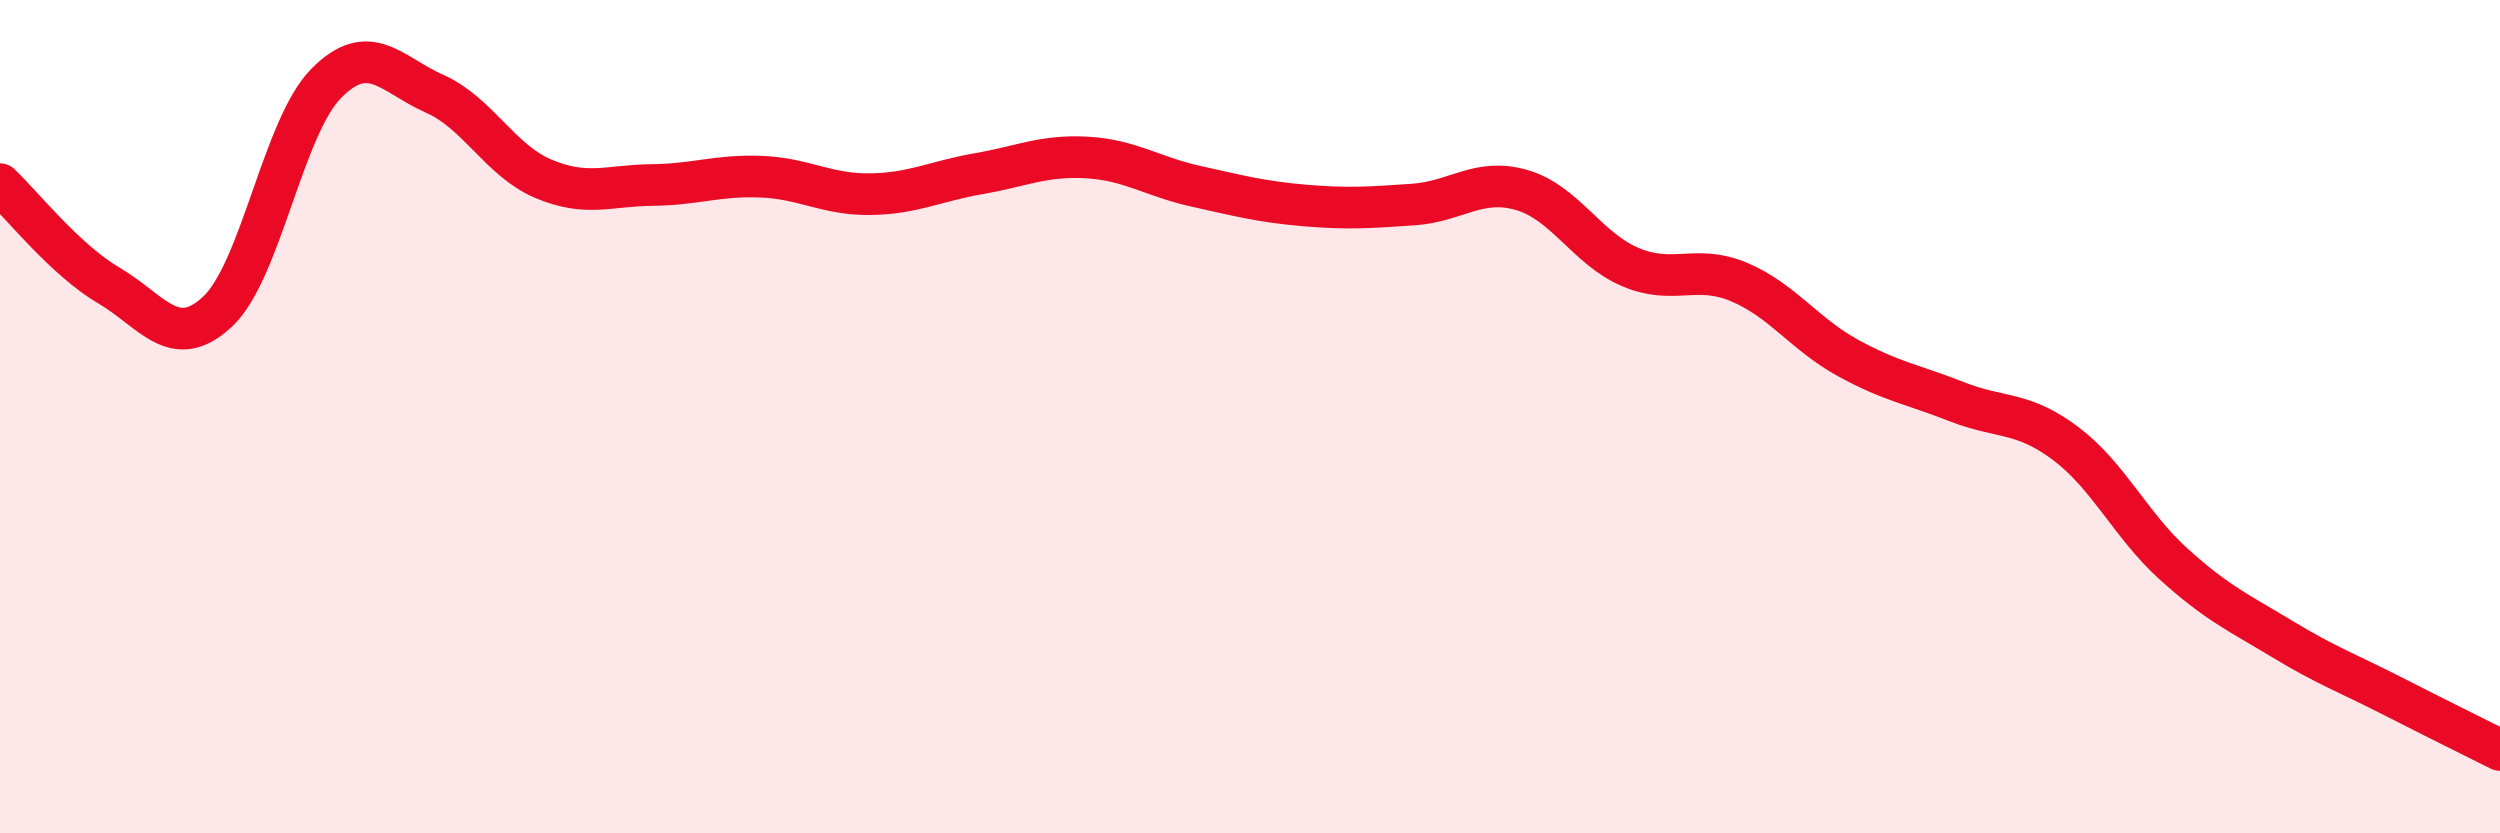 
    <svg width="60" height="20" viewBox="0 0 60 20" xmlns="http://www.w3.org/2000/svg">
      <path
        d="M 0,4.42 C 0.52,4.91 1.57,6.24 2.61,6.85 C 3.65,7.46 4.18,8.45 5.22,7.48 C 6.26,6.51 6.79,3.05 7.83,2 C 8.87,0.95 9.39,1.79 10.43,2.25 C 11.47,2.71 12,3.85 13.04,4.29 C 14.08,4.73 14.61,4.45 15.65,4.44 C 16.69,4.43 17.22,4.2 18.26,4.24 C 19.3,4.28 19.83,4.67 20.87,4.66 C 21.91,4.65 22.44,4.35 23.48,4.17 C 24.52,3.99 25.05,3.72 26.09,3.78 C 27.13,3.84 27.66,4.24 28.7,4.47 C 29.74,4.7 30.26,4.84 31.3,4.93 C 32.34,5.02 32.87,4.98 33.91,4.91 C 34.95,4.84 35.48,4.26 36.52,4.56 C 37.56,4.86 38.09,5.97 39.13,6.41 C 40.17,6.85 40.7,6.33 41.74,6.77 C 42.78,7.21 43.31,8.02 44.35,8.59 C 45.39,9.16 45.92,9.23 46.96,9.64 C 48,10.05 48.53,9.86 49.57,10.64 C 50.61,11.42 51.13,12.6 52.17,13.54 C 53.21,14.48 53.74,14.71 54.78,15.34 C 55.82,15.97 56.35,16.16 57.39,16.69 C 58.43,17.22 59.48,17.74 60,18L60 20L0 20Z"
        fill="#EB0A25"
        opacity="0.1"
        stroke-linecap="round"
        stroke-linejoin="round"
      />
      <path
        d="M 0,4.42 C 0.52,4.91 1.57,6.24 2.61,6.85 C 3.65,7.46 4.18,8.45 5.22,7.48 C 6.26,6.51 6.79,3.05 7.83,2 C 8.87,0.95 9.39,1.79 10.43,2.25 C 11.47,2.71 12,3.85 13.04,4.29 C 14.08,4.73 14.61,4.45 15.65,4.44 C 16.69,4.43 17.22,4.2 18.26,4.24 C 19.3,4.28 19.83,4.67 20.87,4.66 C 21.91,4.65 22.44,4.35 23.48,4.17 C 24.52,3.99 25.05,3.72 26.09,3.78 C 27.13,3.84 27.66,4.24 28.7,4.47 C 29.74,4.7 30.26,4.84 31.3,4.93 C 32.34,5.02 32.87,4.98 33.91,4.91 C 34.95,4.84 35.48,4.26 36.52,4.56 C 37.56,4.86 38.09,5.97 39.13,6.41 C 40.17,6.85 40.7,6.33 41.74,6.77 C 42.78,7.21 43.31,8.02 44.35,8.59 C 45.39,9.16 45.92,9.23 46.96,9.64 C 48,10.05 48.53,9.86 49.57,10.64 C 50.61,11.42 51.13,12.6 52.17,13.54 C 53.21,14.48 53.74,14.71 54.78,15.34 C 55.82,15.97 56.35,16.16 57.39,16.69 C 58.43,17.22 59.48,17.74 60,18"
        stroke="#EB0A25"
        stroke-width="1"
        fill="none"
        stroke-linecap="round"
        stroke-linejoin="round"
      />
    </svg>
  